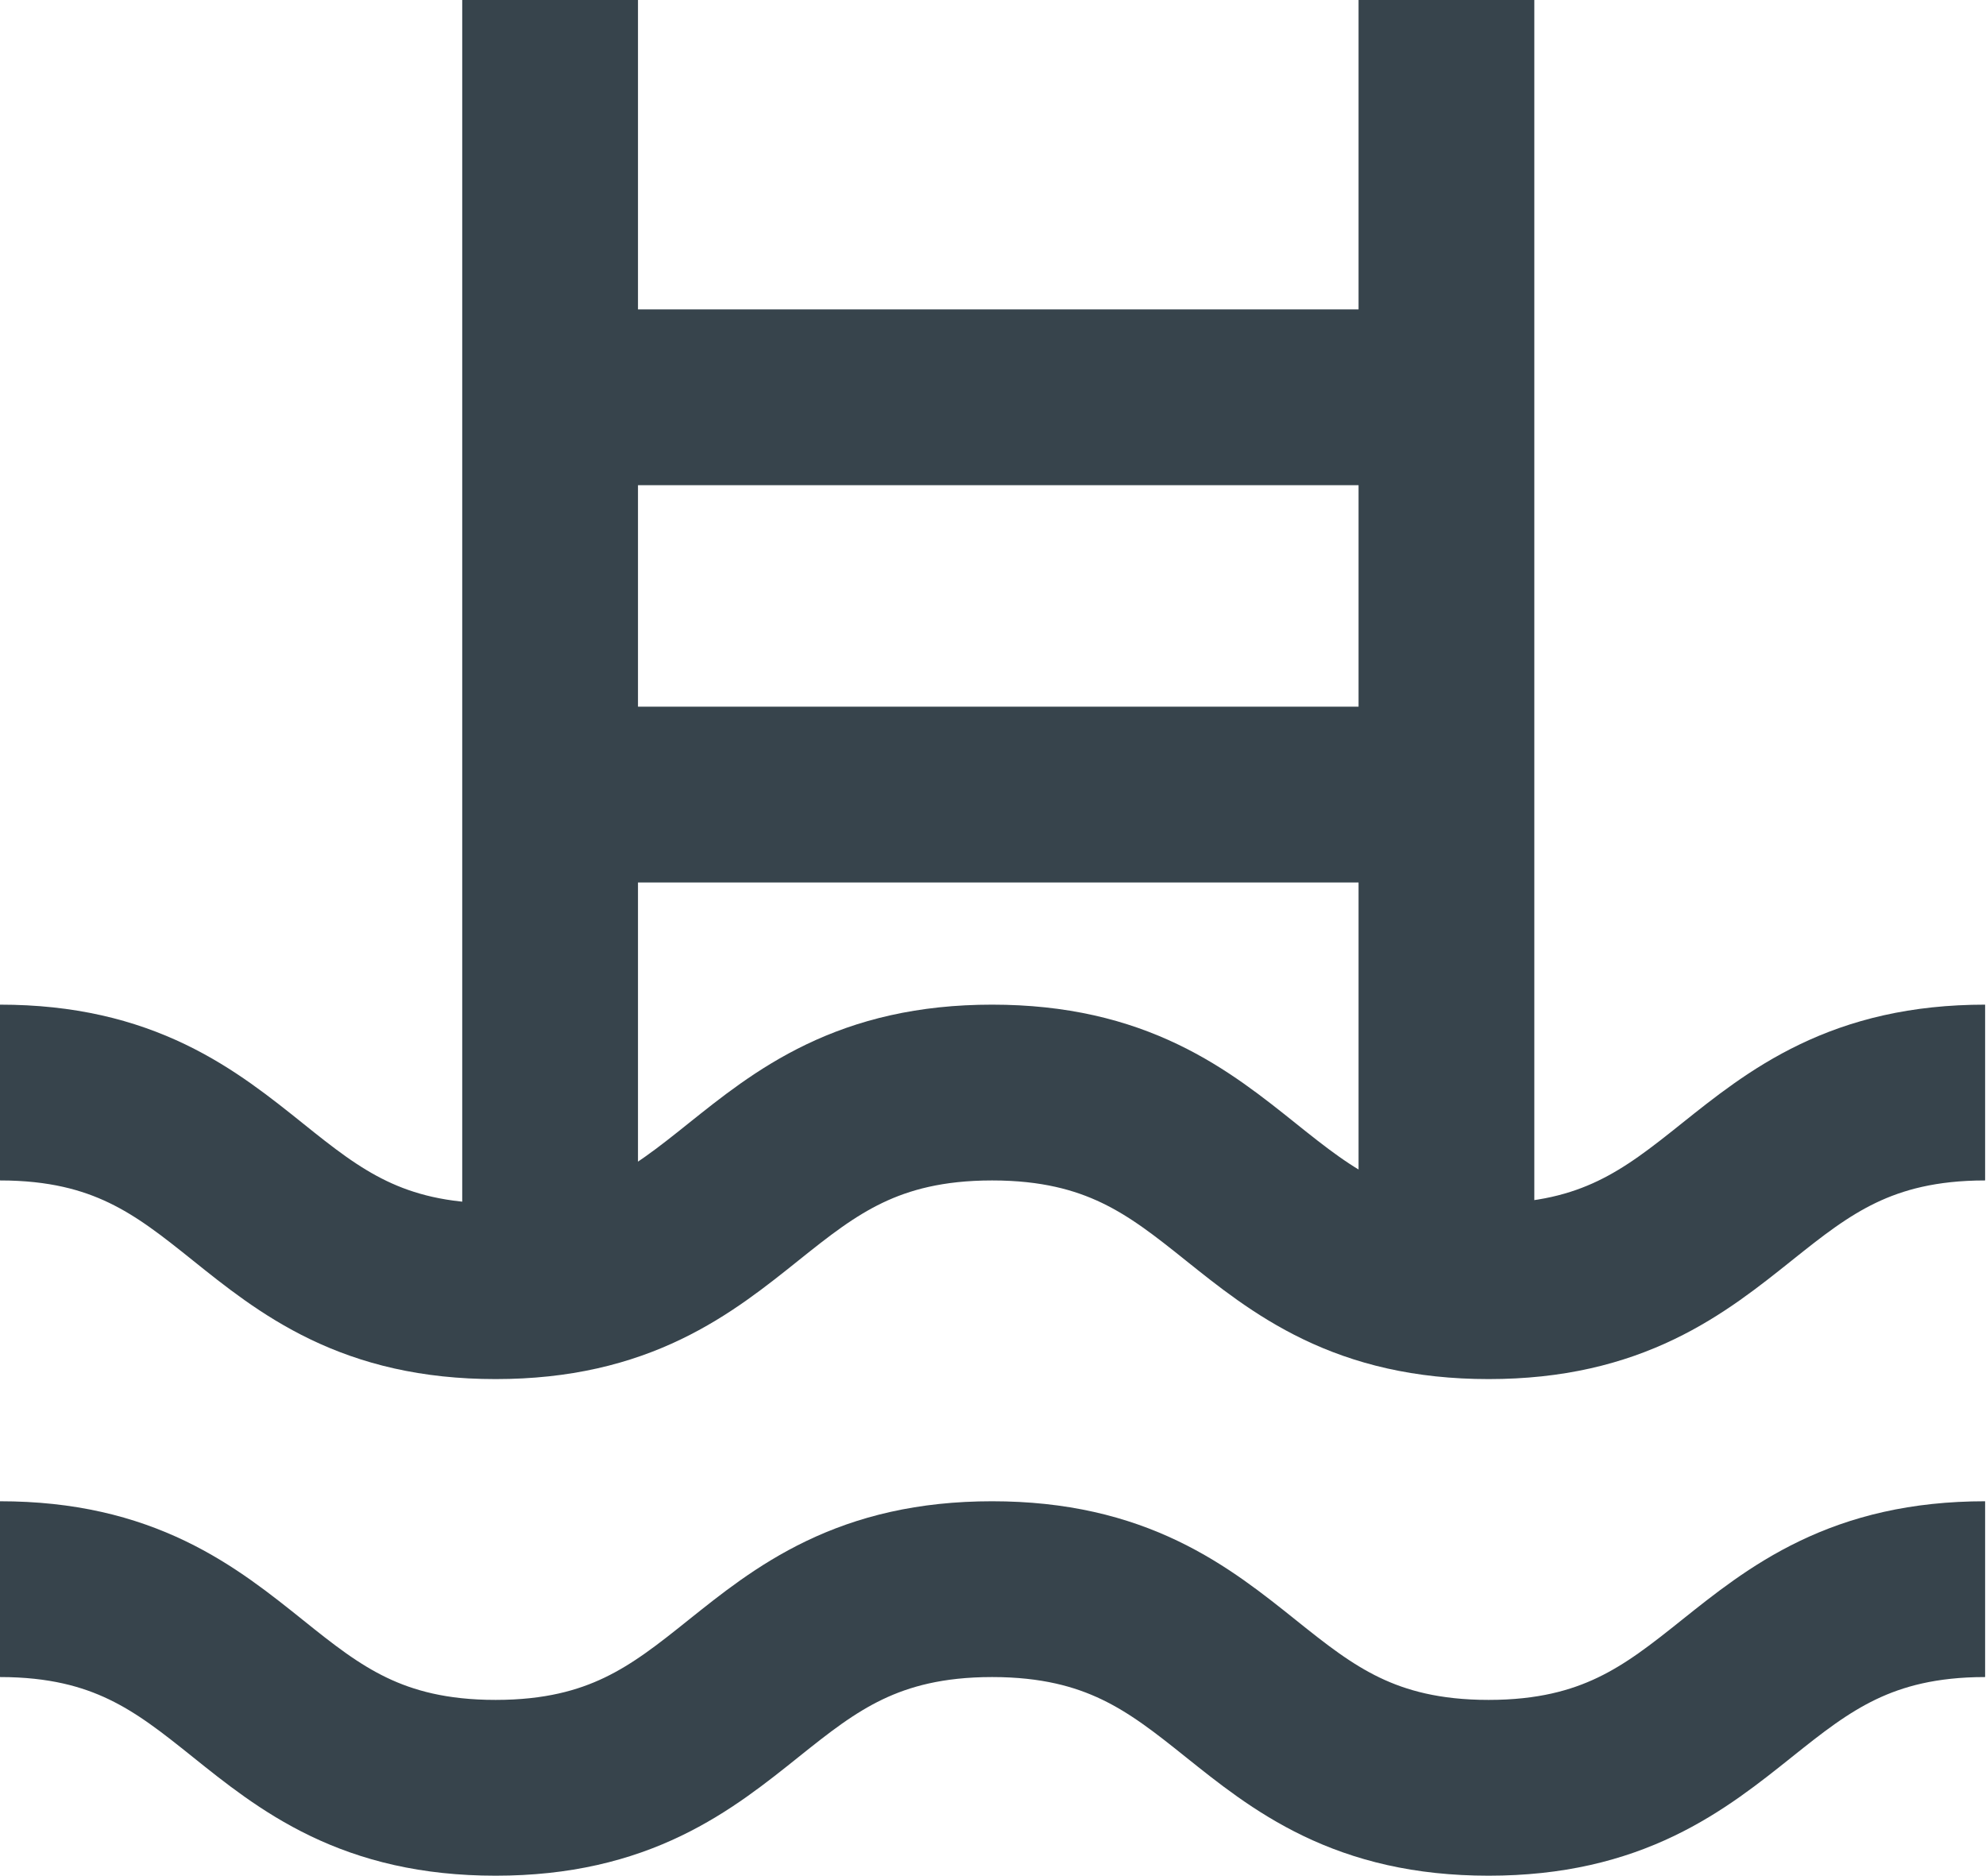<?xml version="1.0" encoding="utf-8"?>
<!-- Generator: Adobe Illustrator 24.0.1, SVG Export Plug-In . SVG Version: 6.00 Build 0)  -->
<svg version="1.1" id="Layer_1" xmlns="http://www.w3.org/2000/svg" xmlns:xlink="http://www.w3.org/1999/xlink" x="0px" y="0px"
	 viewBox="0 0 22.6 21.34" style="enable-background:new 0 0 22.6 21.34;" xml:space="preserve">
<style type="text/css">
	.st0{fill:none;stroke:#37444C;stroke-width:2;stroke-miterlimit:10;}
</style>
<path class="st0" d="M0,18.08c2.82,0,2.82,2.26,5.64,2.26c2.82,0,2.82-2.26,5.65-2.26c2.83,0,2.83,2.26,5.65,2.26
	s2.83-2.26,5.65-2.26"/>
<path class="st0" d="M0,12.43c2.82,0,2.82,2.26,5.64,2.26c2.82,0,2.82-2.26,5.65-2.26c2.83,0,2.83,2.26,5.65,2.26
	s2.83-2.26,5.65-2.26"/>
<line class="st0" x1="6.26" y1="0" x2="6.26" y2="14.64"/>
<line class="st0" x1="16.46" y1="14.64" x2="16.46" y2="0"/>
<polyline class="st0" points="16.46,9.04 11.36,9.04 6.26,9.04 "/>
<polyline class="st0" points="16.46,4.52 11.36,4.52 6.26,4.52 "/>
</svg>
